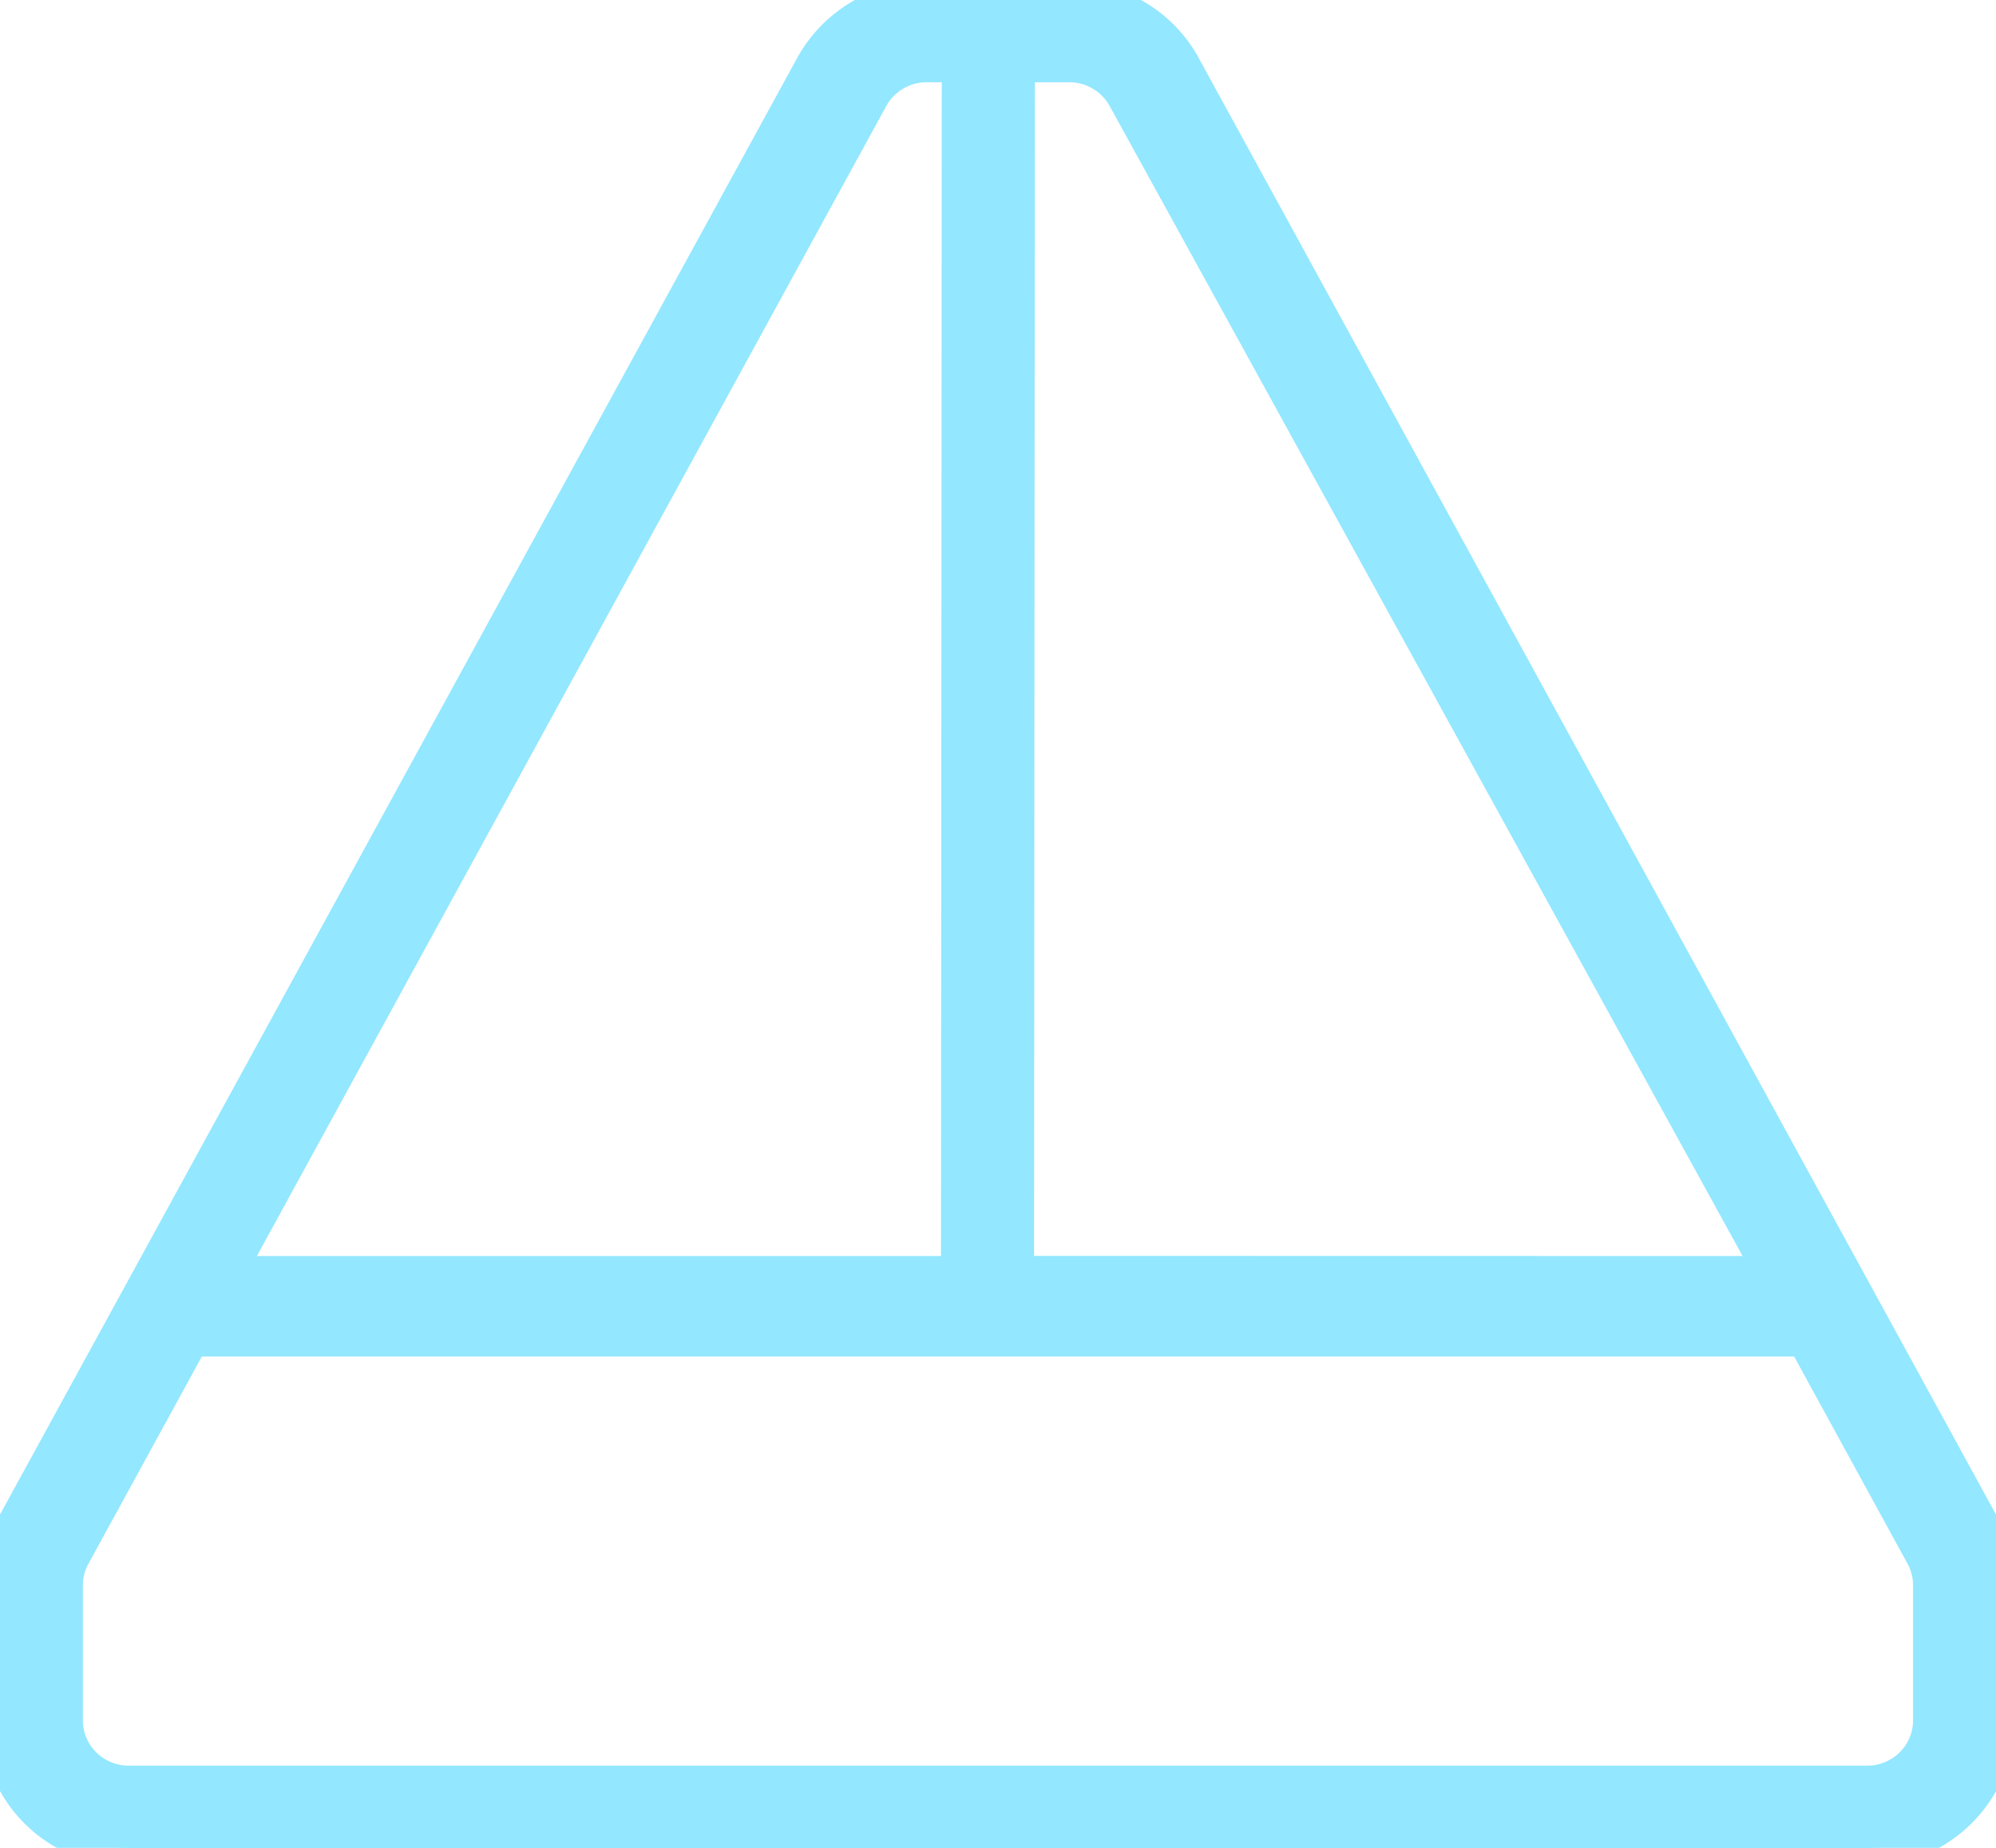 <?xml version="1.0" encoding="UTF-8"?> <svg xmlns="http://www.w3.org/2000/svg" width="27" height="25" viewBox="0 0 27 25"><g stroke="#93E7FF" fill="none" fill-rule="evenodd"><path d="m20.413 8.975.445.813 5.932 10.84c.138.251.21.534.21.82v1.828c0 .952-.78 1.724-1.742 1.724H1.742A1.733 1.733 0 0 1 0 23.276v-1.828c0-.286.072-.569.21-.82L11.004.902A1.745 1.745 0 0 1 12.536 0h1.928c.639 0 1.227.347 1.531.903l4.418 8.072zm4.005 9.128H2.582L.976 21.038a.855.855 0 0 0-.105.41v1.828c0 .476.39.862.87.862h23.517c.48 0 .87-.386.87-.862v-1.828a.857.857 0 0 0-.104-.41l-1.606-2.935zm-11.12-.862 10.697.002-8.766-15.93a.872.872 0 0 0-.766-.45h-1.927a.872.872 0 0 0-.766.45L3.053 17.243h10.246z" stroke-width=".5" fill="#93E7FF" fill-rule="nonzero"></path><path stroke-width="1.259" stroke-linecap="square" d="m13.369 1.058-.011 16.353"></path></g></svg> 